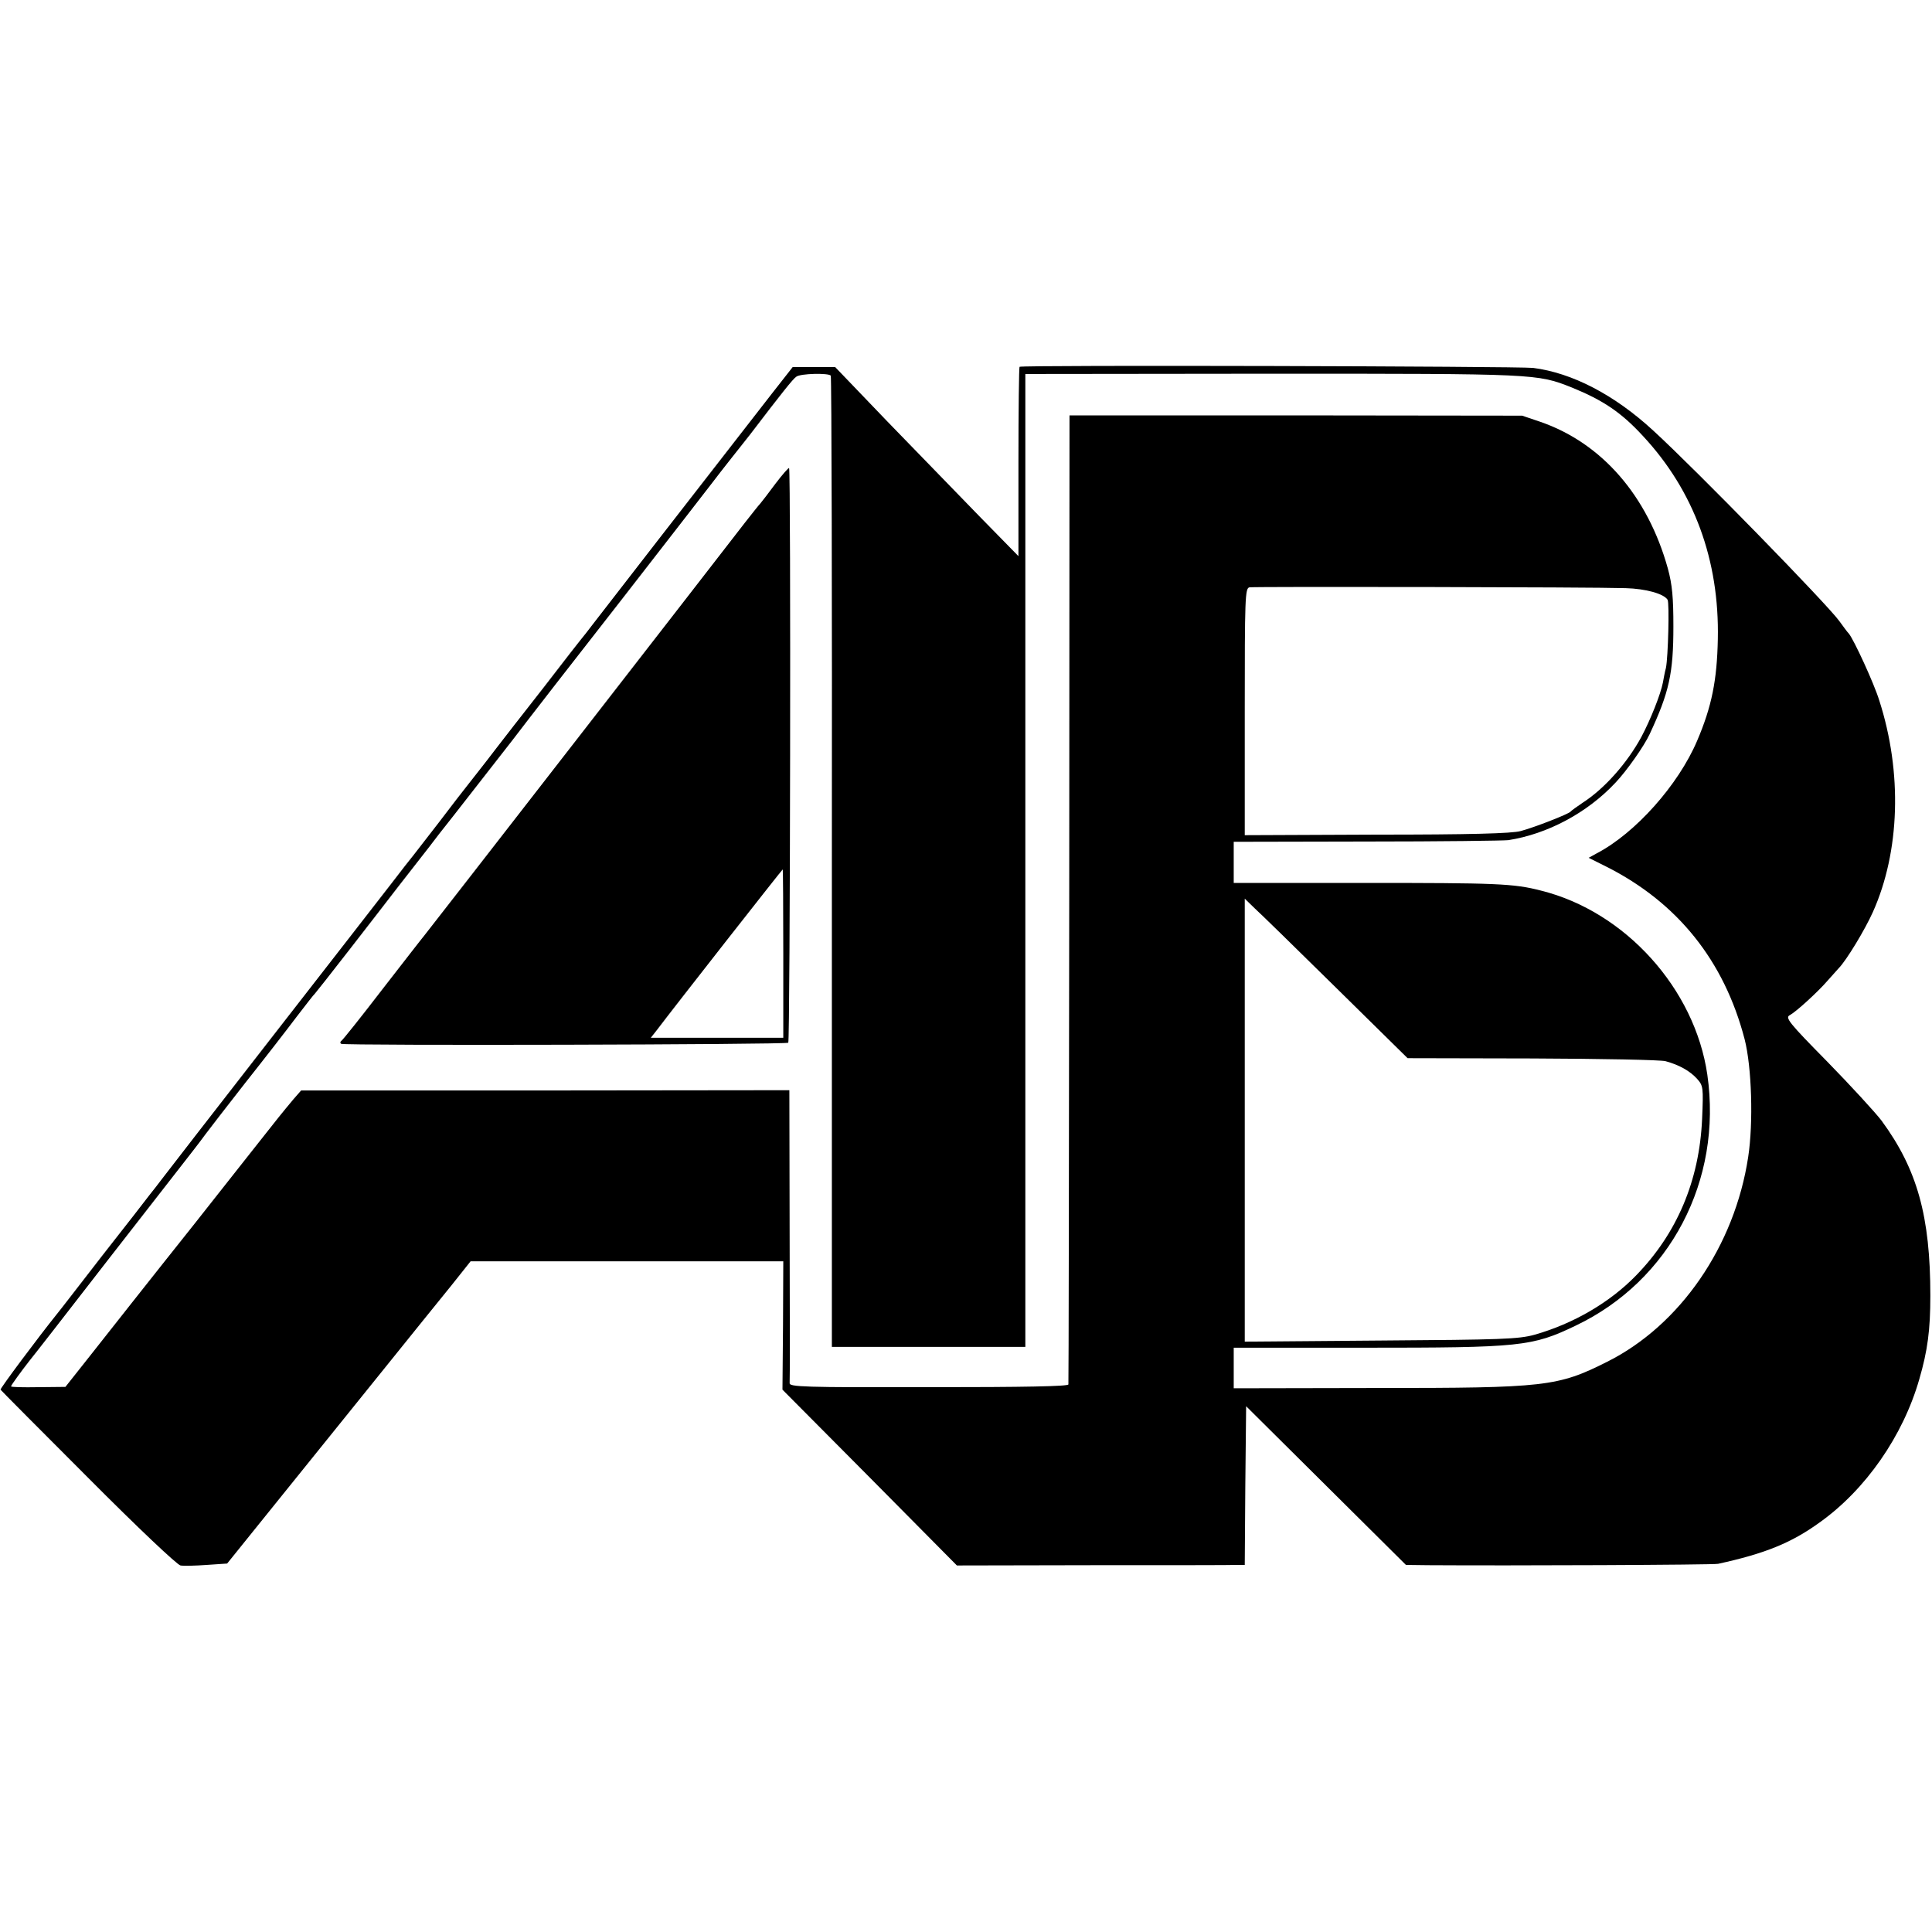 <svg version="1" xmlns="http://www.w3.org/2000/svg" width="933.333" height="933.333" viewBox="0 0 700 700"><path d="M369.4 132.9c-.2.2-.4 15.8-.4 34.5v34.1l-14.3-14.6c-7.8-8-22.7-23.4-33.2-34.2L302.6 133h-15.4l-7.6 9.7c-24.6 31.6-63.1 81.2-64.9 83.6-1.2 1.6-3.3 4.3-4.7 6-1.4 1.8-2.8 3.6-3.3 4.2-5.9 7.7-14.4 18.6-16.3 21-1.3 1.6-6 7.7-10.5 13.5-4.4 5.8-9.2 11.8-10.5 13.5-1.3 1.6-6 7.7-10.4 13.5-4.5 5.8-8.7 11.2-9.3 12-.7.8-4.2 5.3-7.8 10-3.6 4.7-23.4 30.1-44 56.6s-38.3 49.3-39.4 50.8c-1.1 1.5-3 3.9-4.2 5.4-1.1 1.5-8.9 11.5-17.3 22.2-8.3 10.7-15.6 20.2-16.3 21-6.6 8.2-20.8 27.2-20.5 27.5.1.2 14.4 14.6 31.7 31.9 18 18.1 32.3 31.6 33.5 31.8 1.1.2 5.4.1 9.5-.2l7.4-.5L96.4 549c23.5-29.1 59.6-74 67.1-83.2l7-8.8H283.8l-.1 23.2-.2 23.3 31.6 31.8 31.6 31.9 49.4-.1c27.2 0 50.6 0 52.1-.1h2.8l.2-28.7.3-28.8 29 28.8 28.9 28.7 8.1.1c29.5.2 103.4-.1 105-.5 17-3.7 26.6-7.6 36.8-15 16.6-11.8 30.2-31.3 36.1-51.9 3-10.3 4-17.8 4-30.2 0-28.8-4.7-45.8-17.7-63.5-2.3-3-11.1-12.6-19.6-21.3-14.1-14.3-15.4-16-13.6-16.9 2.5-1.4 10.2-8.5 13.5-12.3 1.4-1.6 3.3-3.7 4.2-4.7 2.7-2.7 9.5-13.9 12.4-20.4 9.8-21.9 10.7-50.5 2.3-76.6-1.9-6.2-9.2-22-11-24.2-.6-.6-2.1-2.7-3.5-4.6-4.4-6.1-51.7-54.6-67.4-69-14.1-13-29.4-20.9-43.5-22.7-5.5-.6-185.4-1.1-186.1-.4zm-68.4 3.2c.3.4.5 79.7.4 176.3V488h70.1V135.5l89.5-.1c95.7 0 95.9 0 108.5 5 11.3 4.6 17.9 9 25.8 17.6 18.5 19.9 27.7 45 27.1 73.6-.3 14.9-2.2 24.4-7.5 36.8-6.8 16-22.4 33.5-36.4 40.8l-2.9 1.6 6.4 3.2c25.8 13 42.7 34.1 50.1 62.5 2.6 10.1 3.2 30.3 1.3 42.7-4.9 32.3-24.7 61-51.1 74.2-17.9 9-22.3 9.5-83.5 9.5l-51.8.1v-14.7h47.3c56.6 0 60.8-.4 76.6-8 34.2-16.3 53.2-52.6 47.7-90.9-4.5-31.1-29.7-59.1-60.2-66.7-10-2.6-16.1-2.8-64.5-2.8H447V305l48.3-.1c26.5 0 49.6-.3 51.2-.5 14.1-2.2 28.5-9.8 38.8-20.8 4.1-4.3 10.4-13.3 12.4-17.6 7.1-15.2 8.6-22.1 8.6-39 0-10.5-.4-15.1-2-21-7.3-26.3-23.9-45.5-46.3-53.2l-6.5-2.2-82-.1h-82l-.1 175c-.1 96.2-.2 175.5-.3 176.1-.1.7-15.7 1-50.6 1-45.5.1-50.6-.1-50.4-1.5.1-.9.1-25.1 0-53.8L286 395l-88.4.1h-88.5l-2.8 3.2c-1.5 1.8-4 4.8-5.5 6.7-1.5 1.9-15.2 19.2-30.4 38.5-15.3 19.2-32 40.4-37.2 47l-9.5 12-9.8.1c-5.5.1-9.9 0-9.9-.3 0-.4 3.8-5.6 6.7-9.3.7-.8 13.7-17.5 28.8-37 15.2-19.5 28.8-37 30.3-38.9 1.5-1.9 3.6-4.7 4.7-6.2s7.6-9.9 14.4-18.6c6.9-8.7 15.2-19.4 18.5-23.8 3.4-4.4 6.3-8.2 6.7-8.5.3-.3 5.9-7.4 12.5-15.9 6.5-8.4 14.6-18.8 17.8-23 3.3-4.2 8.2-10.5 11-14.1 2.7-3.6 5.4-7 5.8-7.5 1.8-2.2 14.9-19.1 24.3-31.1 5.4-7.1 23.4-30.3 40-51.5 16.5-21.2 31.1-40.1 32.5-41.9 1.4-1.8 4.5-5.9 7-9 2.5-3.1 5.5-7 6.8-8.6 11.6-15.2 15.5-20.1 16.7-20.9 1.5-1.2 11.7-1.4 12.5-.4zm288 77c7.3.2 13.8 2 15.2 4.2.7 1.2.2 20.8-.6 24.7-.4 1.4-.8 3.7-1.1 5.3-.8 4.2-4.5 13.5-7.8 19.7-5.1 9.4-13.3 18.7-21.2 23.8-2.2 1.5-4.2 2.9-4.5 3.3-.8.9-13.1 5.7-18 7-3.2.9-18.6 1.3-52.2 1.3l-47.8.2v-44.7c0-41.1.1-44.8 1.7-45.1 1.9-.3 124.7-.1 136.3.3zM484.1 357.9l25.9 25.5 45.2.1c24.9.1 46.7.5 48.3 1 4.8 1.3 8.8 3.5 11.4 6.4 2.2 2.5 2.3 3 1.8 14.6-1 22.3-9.1 41.4-23.9 56.6-9.5 9.8-22.7 17.5-36.8 21.5-5.8 1.6-11.9 1.8-55.7 2.1l-49.3.4V325.6l3.6 3.5c2 1.8 15.3 14.8 29.5 28.8z"/><path d="M281 175.2c-2.5 3.4-5 6.6-5.5 7.2-.6.6-3.1 3.8-5.7 7.1-12.1 15.7-115 148.2-116.1 149.5-.7.8-7.5 9.6-15.2 19.5-7.6 9.9-14.3 18.3-14.8 18.6-.5.4-.5.8-.1 1.1 1.5.7 161.2.3 162-.4.7-.7 1-207.6.3-208.2-.2-.2-2.4 2.3-4.9 5.6zm2.8 170.3V376h-48l1.9-2.4c7.1-9.4 45.7-58.6 45.9-58.6.1 0 .2 13.7.2 30.5z"/></svg>